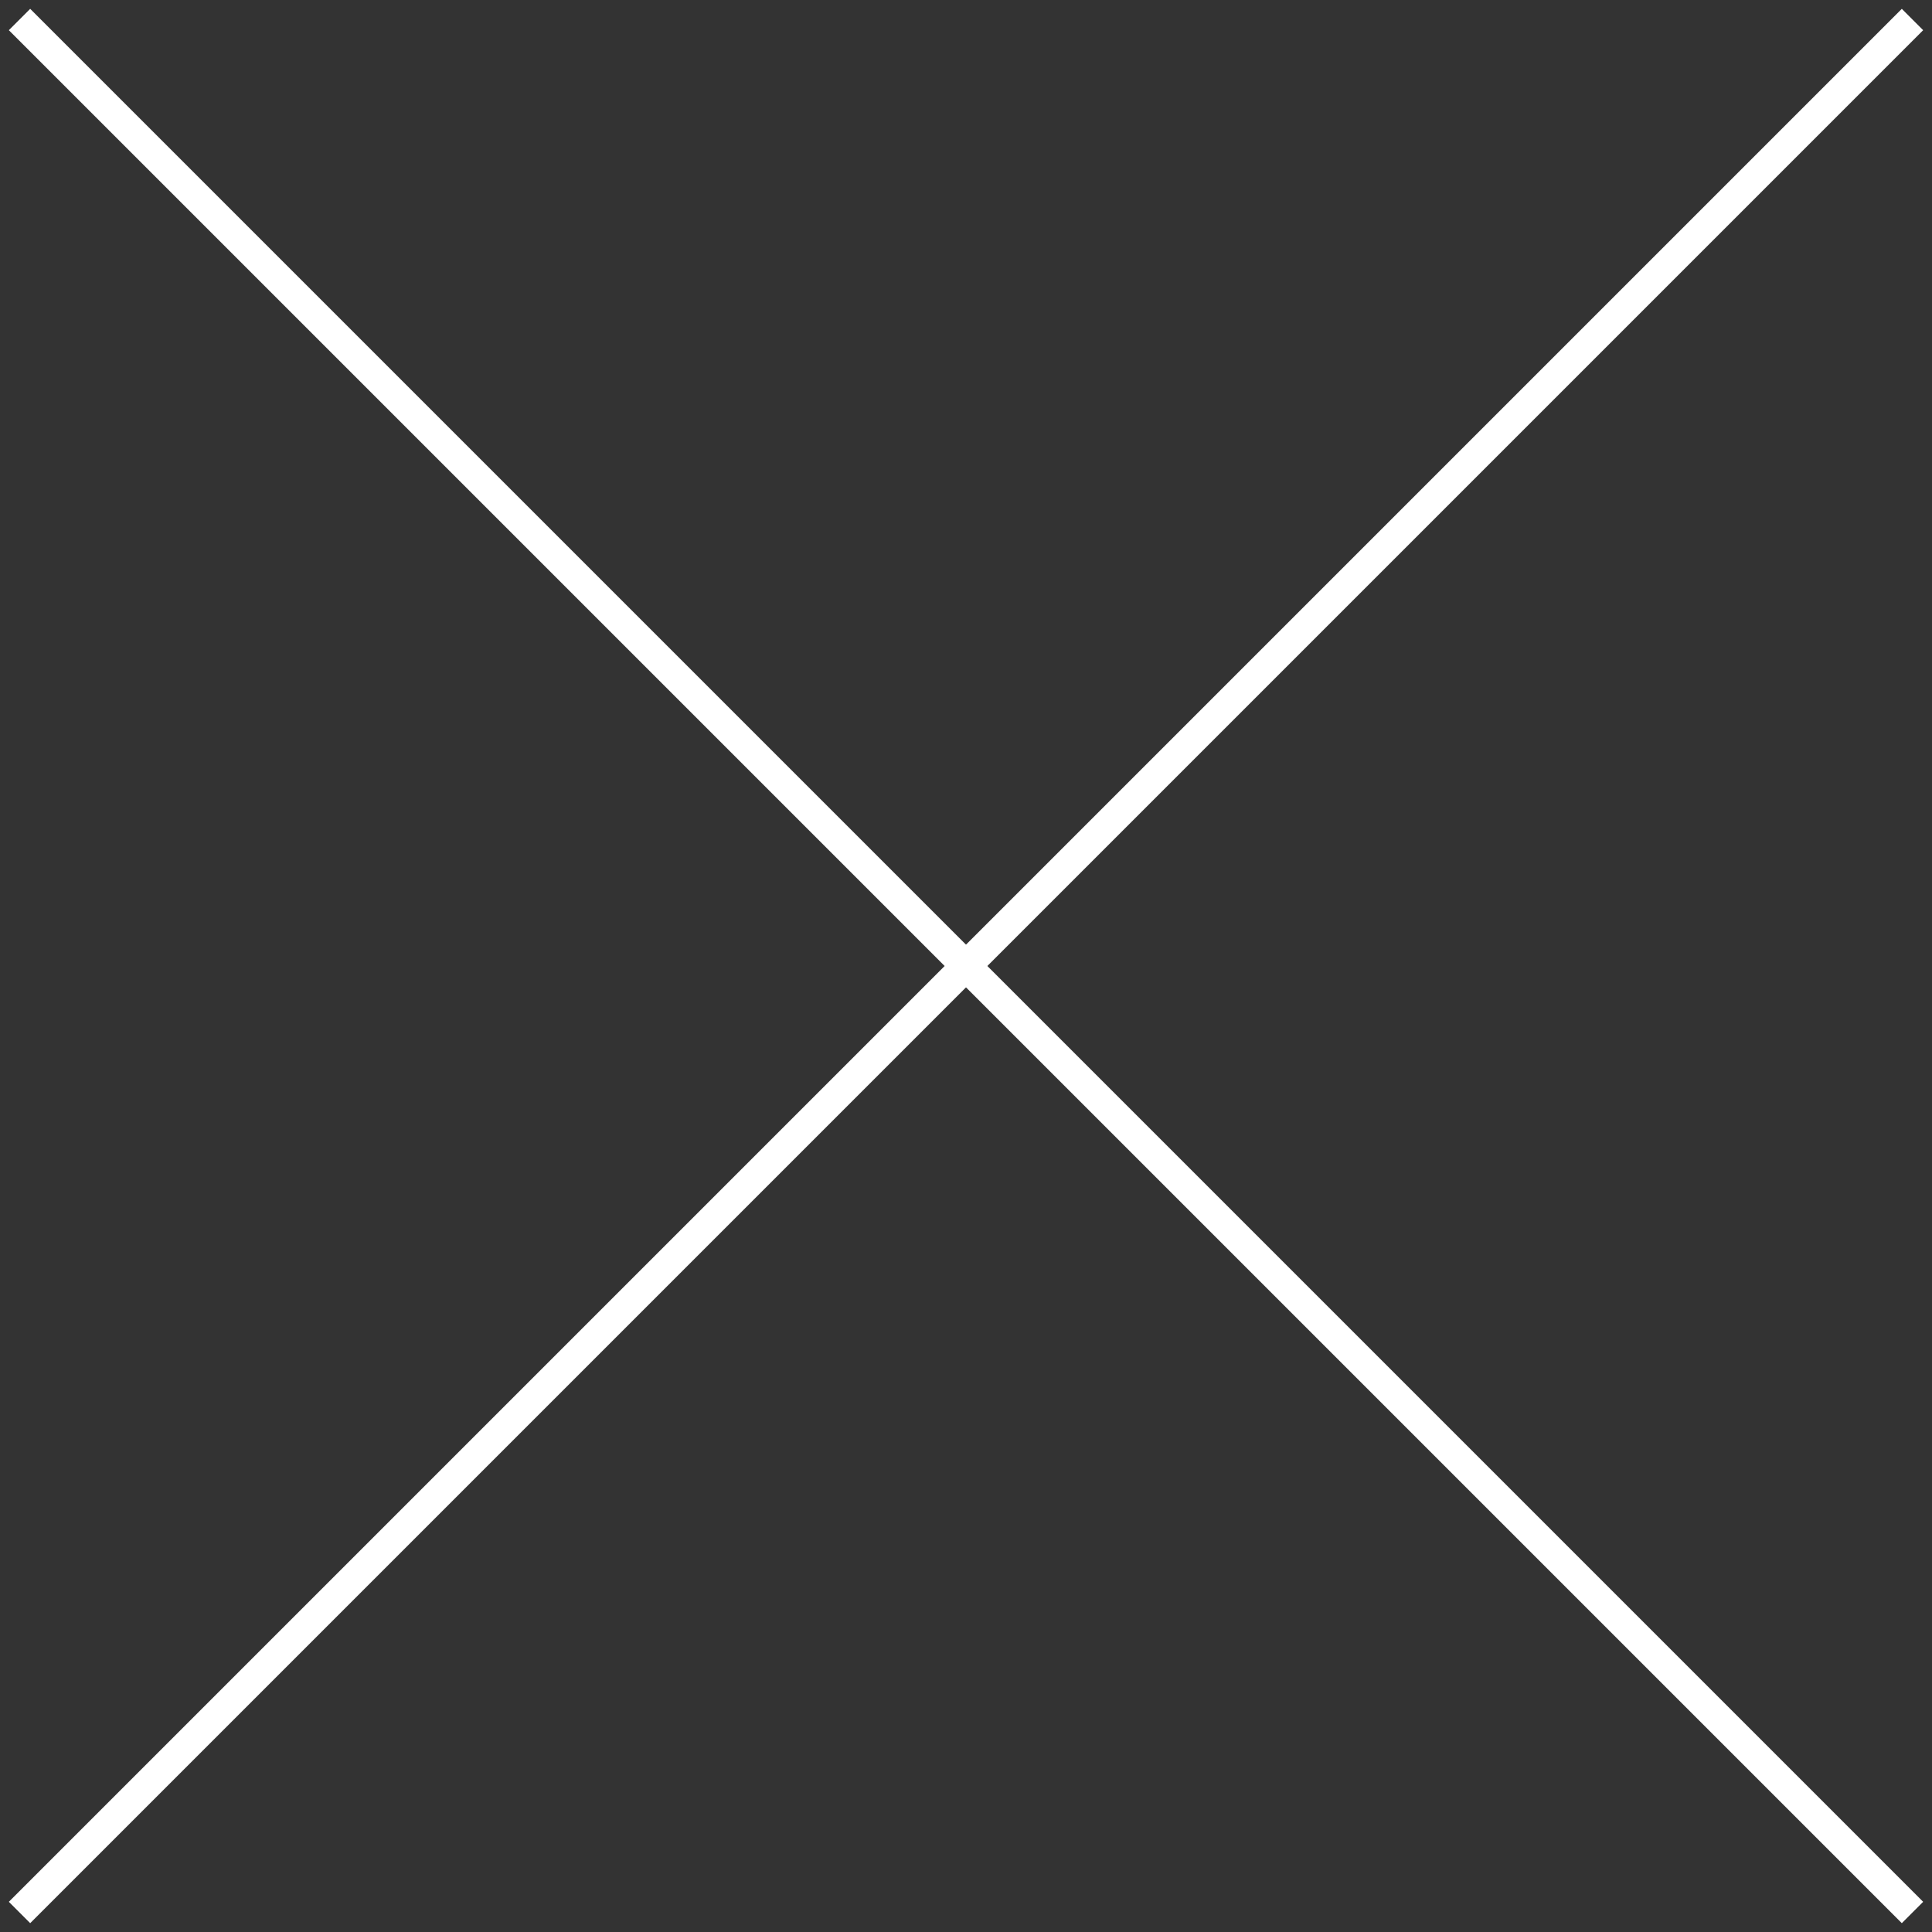 <svg xmlns="http://www.w3.org/2000/svg" width="128" height="128" viewBox="0 0 128 128">
    <rect x="0" y="0" width="128" height="128" fill="#333333" stroke="none"/>
    <g fill="none" fill-rule="evenodd" stroke-linecap="square">
        <g stroke="#FFF" stroke-width="2">
            <g>
                <g>
                    <g>
                        <path d="M2 2L126 126" transform="translate(-842 -1456) translate(0 1080) translate(130 376) translate(712)"/>
                        <path d="M2 2L126 126" transform="translate(-842 -1456) translate(0 1080) translate(130 376) translate(712) matrix(-1 0 0 1 128 0)"/>
                    </g>
                </g>
            </g>
        </g>
    </g>
</svg>
